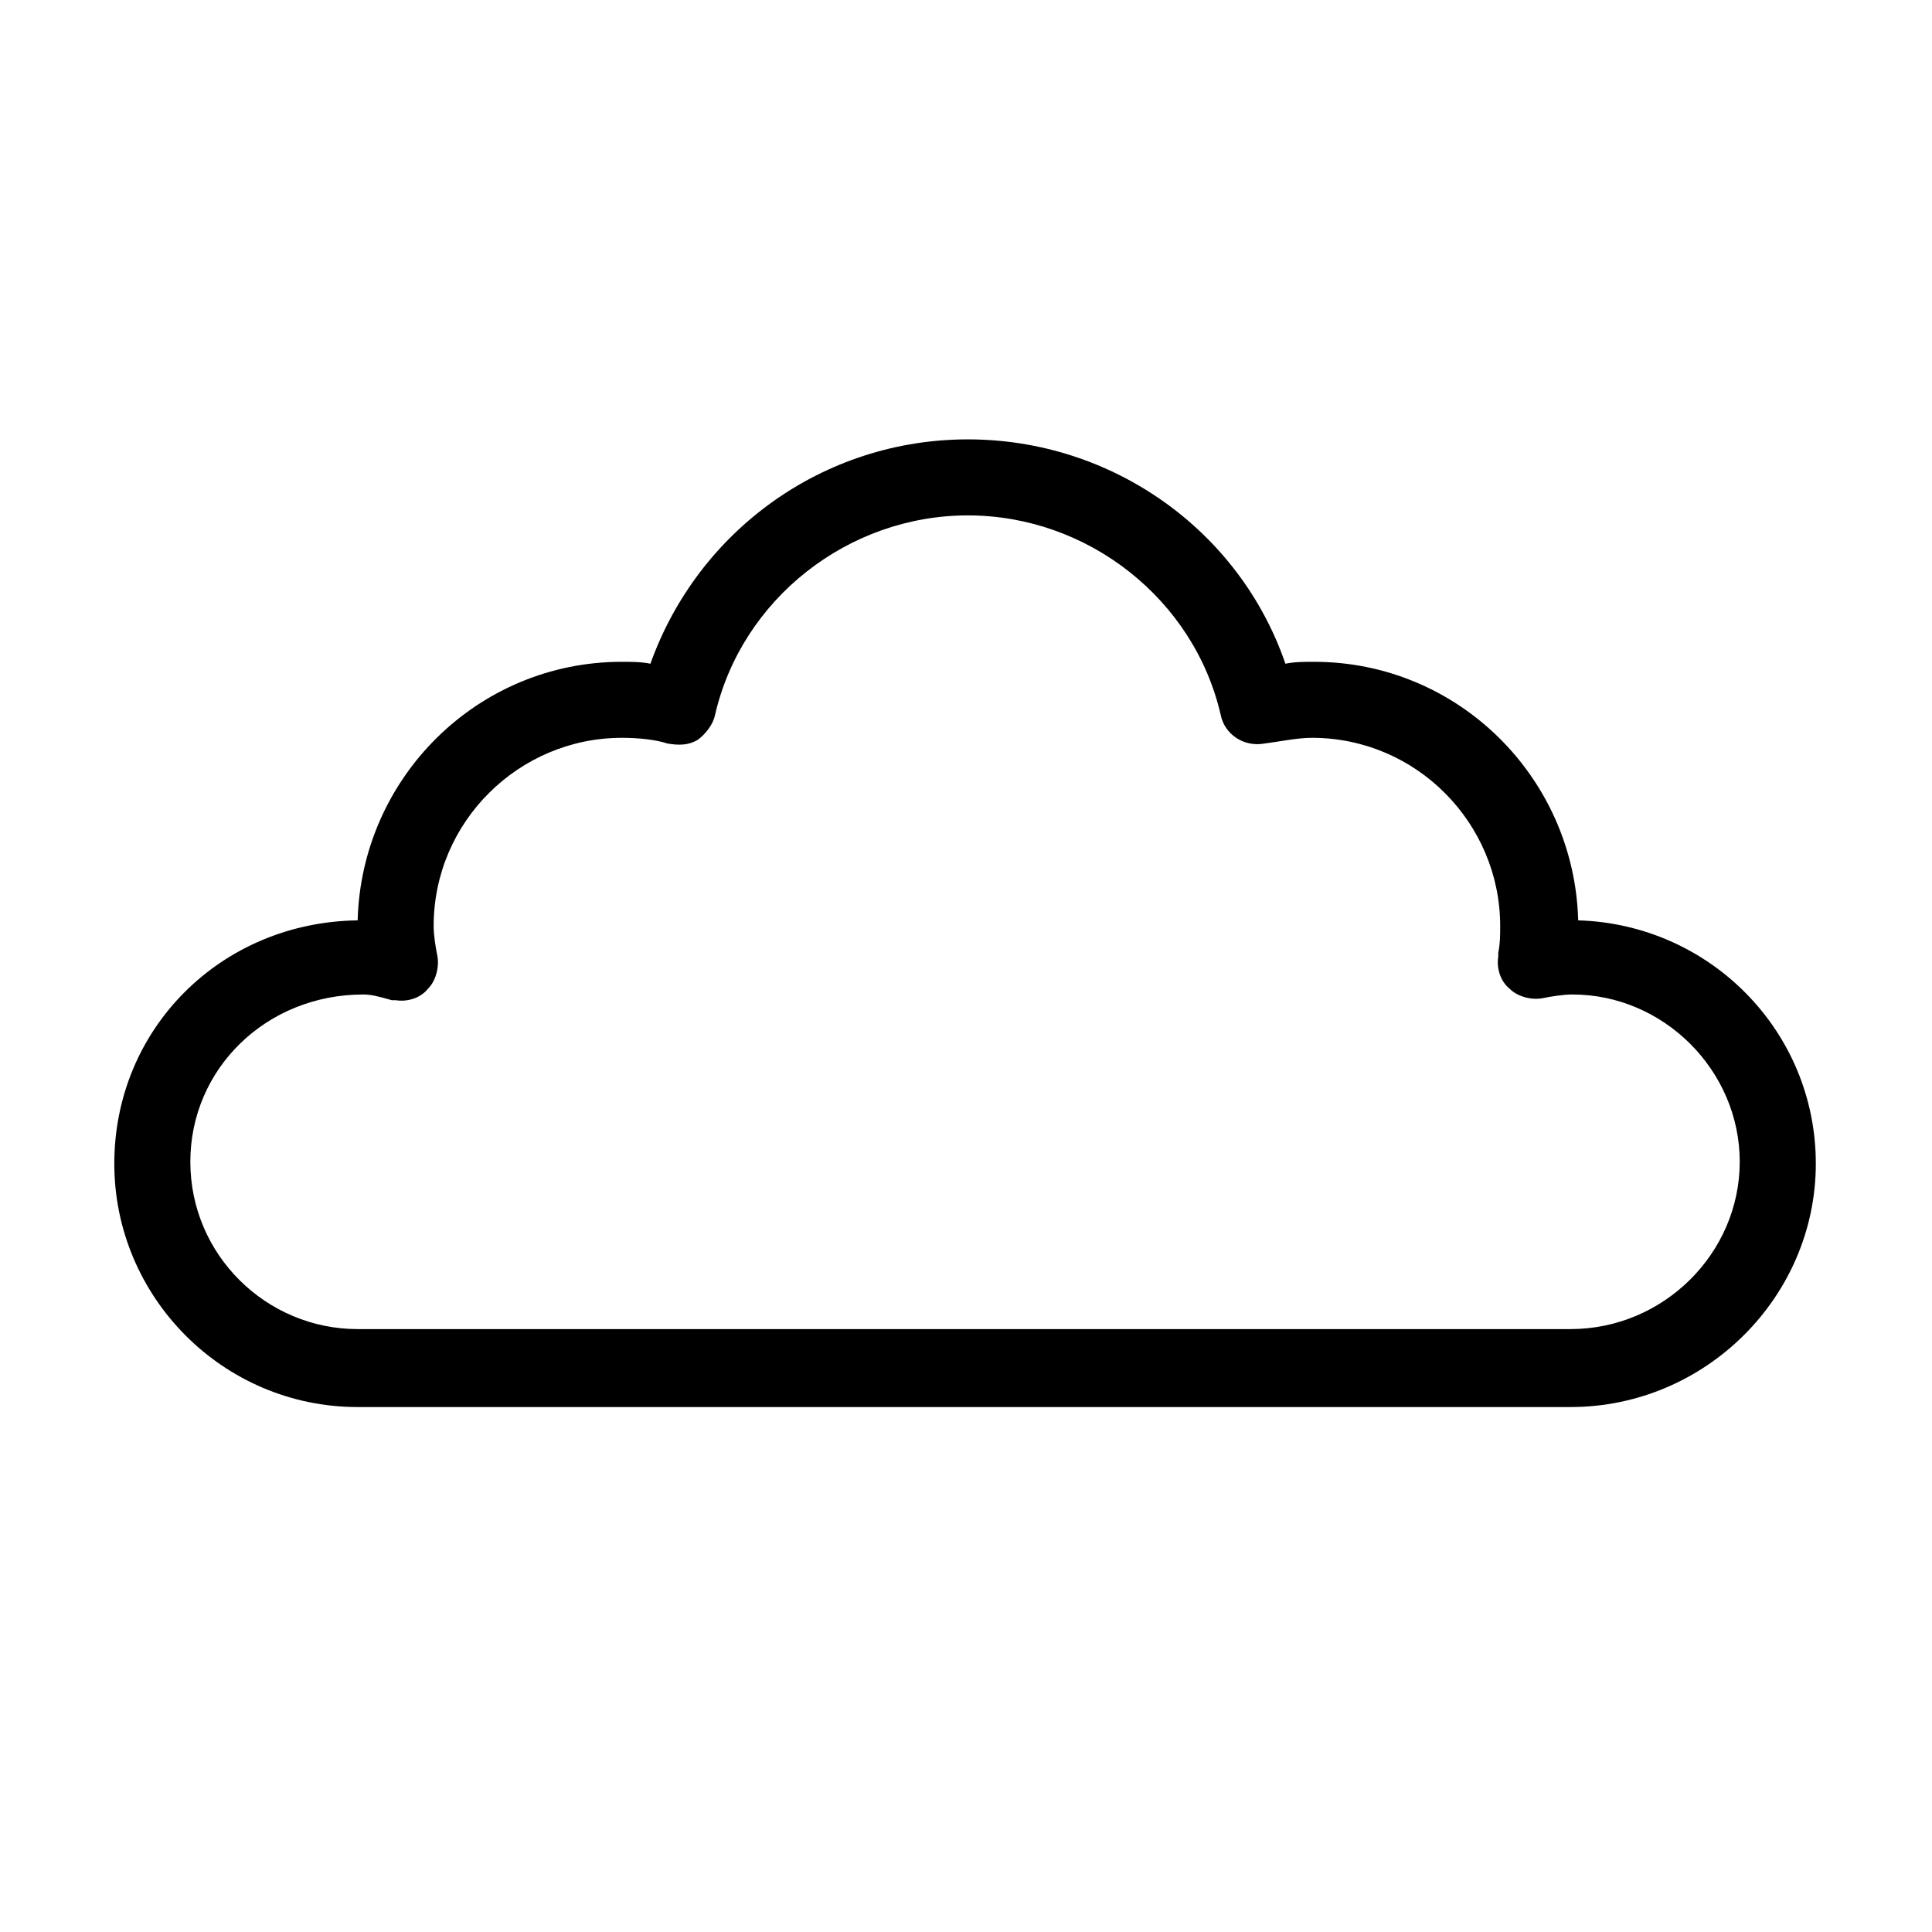 <?xml version="1.0" encoding="UTF-8"?>
<!-- Uploaded to: ICON Repo, www.svgrepo.com, Generator: ICON Repo Mixer Tools -->
<svg fill="#000000" width="800px" height="800px" version="1.1" viewBox="144 144 512 512" xmlns="http://www.w3.org/2000/svg">
 <path d="m560.21 516.88h-321.43c-35.77 0-64.488-29.223-64.488-64.488 0-35.77 28.215-63.984 64.488-64.488 1.008-37.785 31.738-68.52 70.031-68.52 2.519 0 5.039 0 7.559 0.504 12.594-35.266 45.848-59.449 84.137-59.449 38.289 0 72.043 24.184 84.137 59.449 2.519-0.504 5.039-0.504 7.559-0.504 38.289 0 69.023 30.73 70.031 68.52 34.762 1.008 62.977 29.223 62.977 64.488-0.008 35.266-29.23 64.488-65 64.488zm-319.92-109.33c-25.695 0-45.848 19.648-45.848 44.336s20.152 44.336 44.336 44.336h321.43c24.688 0 44.84-20.152 44.84-44.336s-20.152-44.336-44.336-44.336c-2.519 0-5.543 0.504-8.062 1.008-3.023 0.504-6.551-0.504-8.566-2.519-2.519-2.016-3.527-5.543-3.023-8.566v-1.008c0.504-2.519 0.504-4.535 0.504-7.055 0-27.207-22.168-49.879-49.879-49.879-4.031 0-8.566 1.008-12.594 1.512-5.543 1.008-10.578-2.519-11.586-7.559-7.055-30.73-35.266-52.898-67.008-52.898-31.738 0-59.953 22.168-67.008 52.898-0.504 2.519-2.519 5.039-4.535 6.551-2.519 1.512-5.039 1.512-8.062 1.008-3.023-1.008-7.559-1.512-12.09-1.512-27.207 0-49.879 22.168-49.879 49.879 0 2.519 0.504 5.543 1.008 8.062 0.504 3.023-0.504 6.551-2.519 8.566-2.016 2.519-5.543 3.527-8.566 3.023h-1.008c-3.516-1.008-5.531-1.512-7.547-1.512z"/>
</svg>